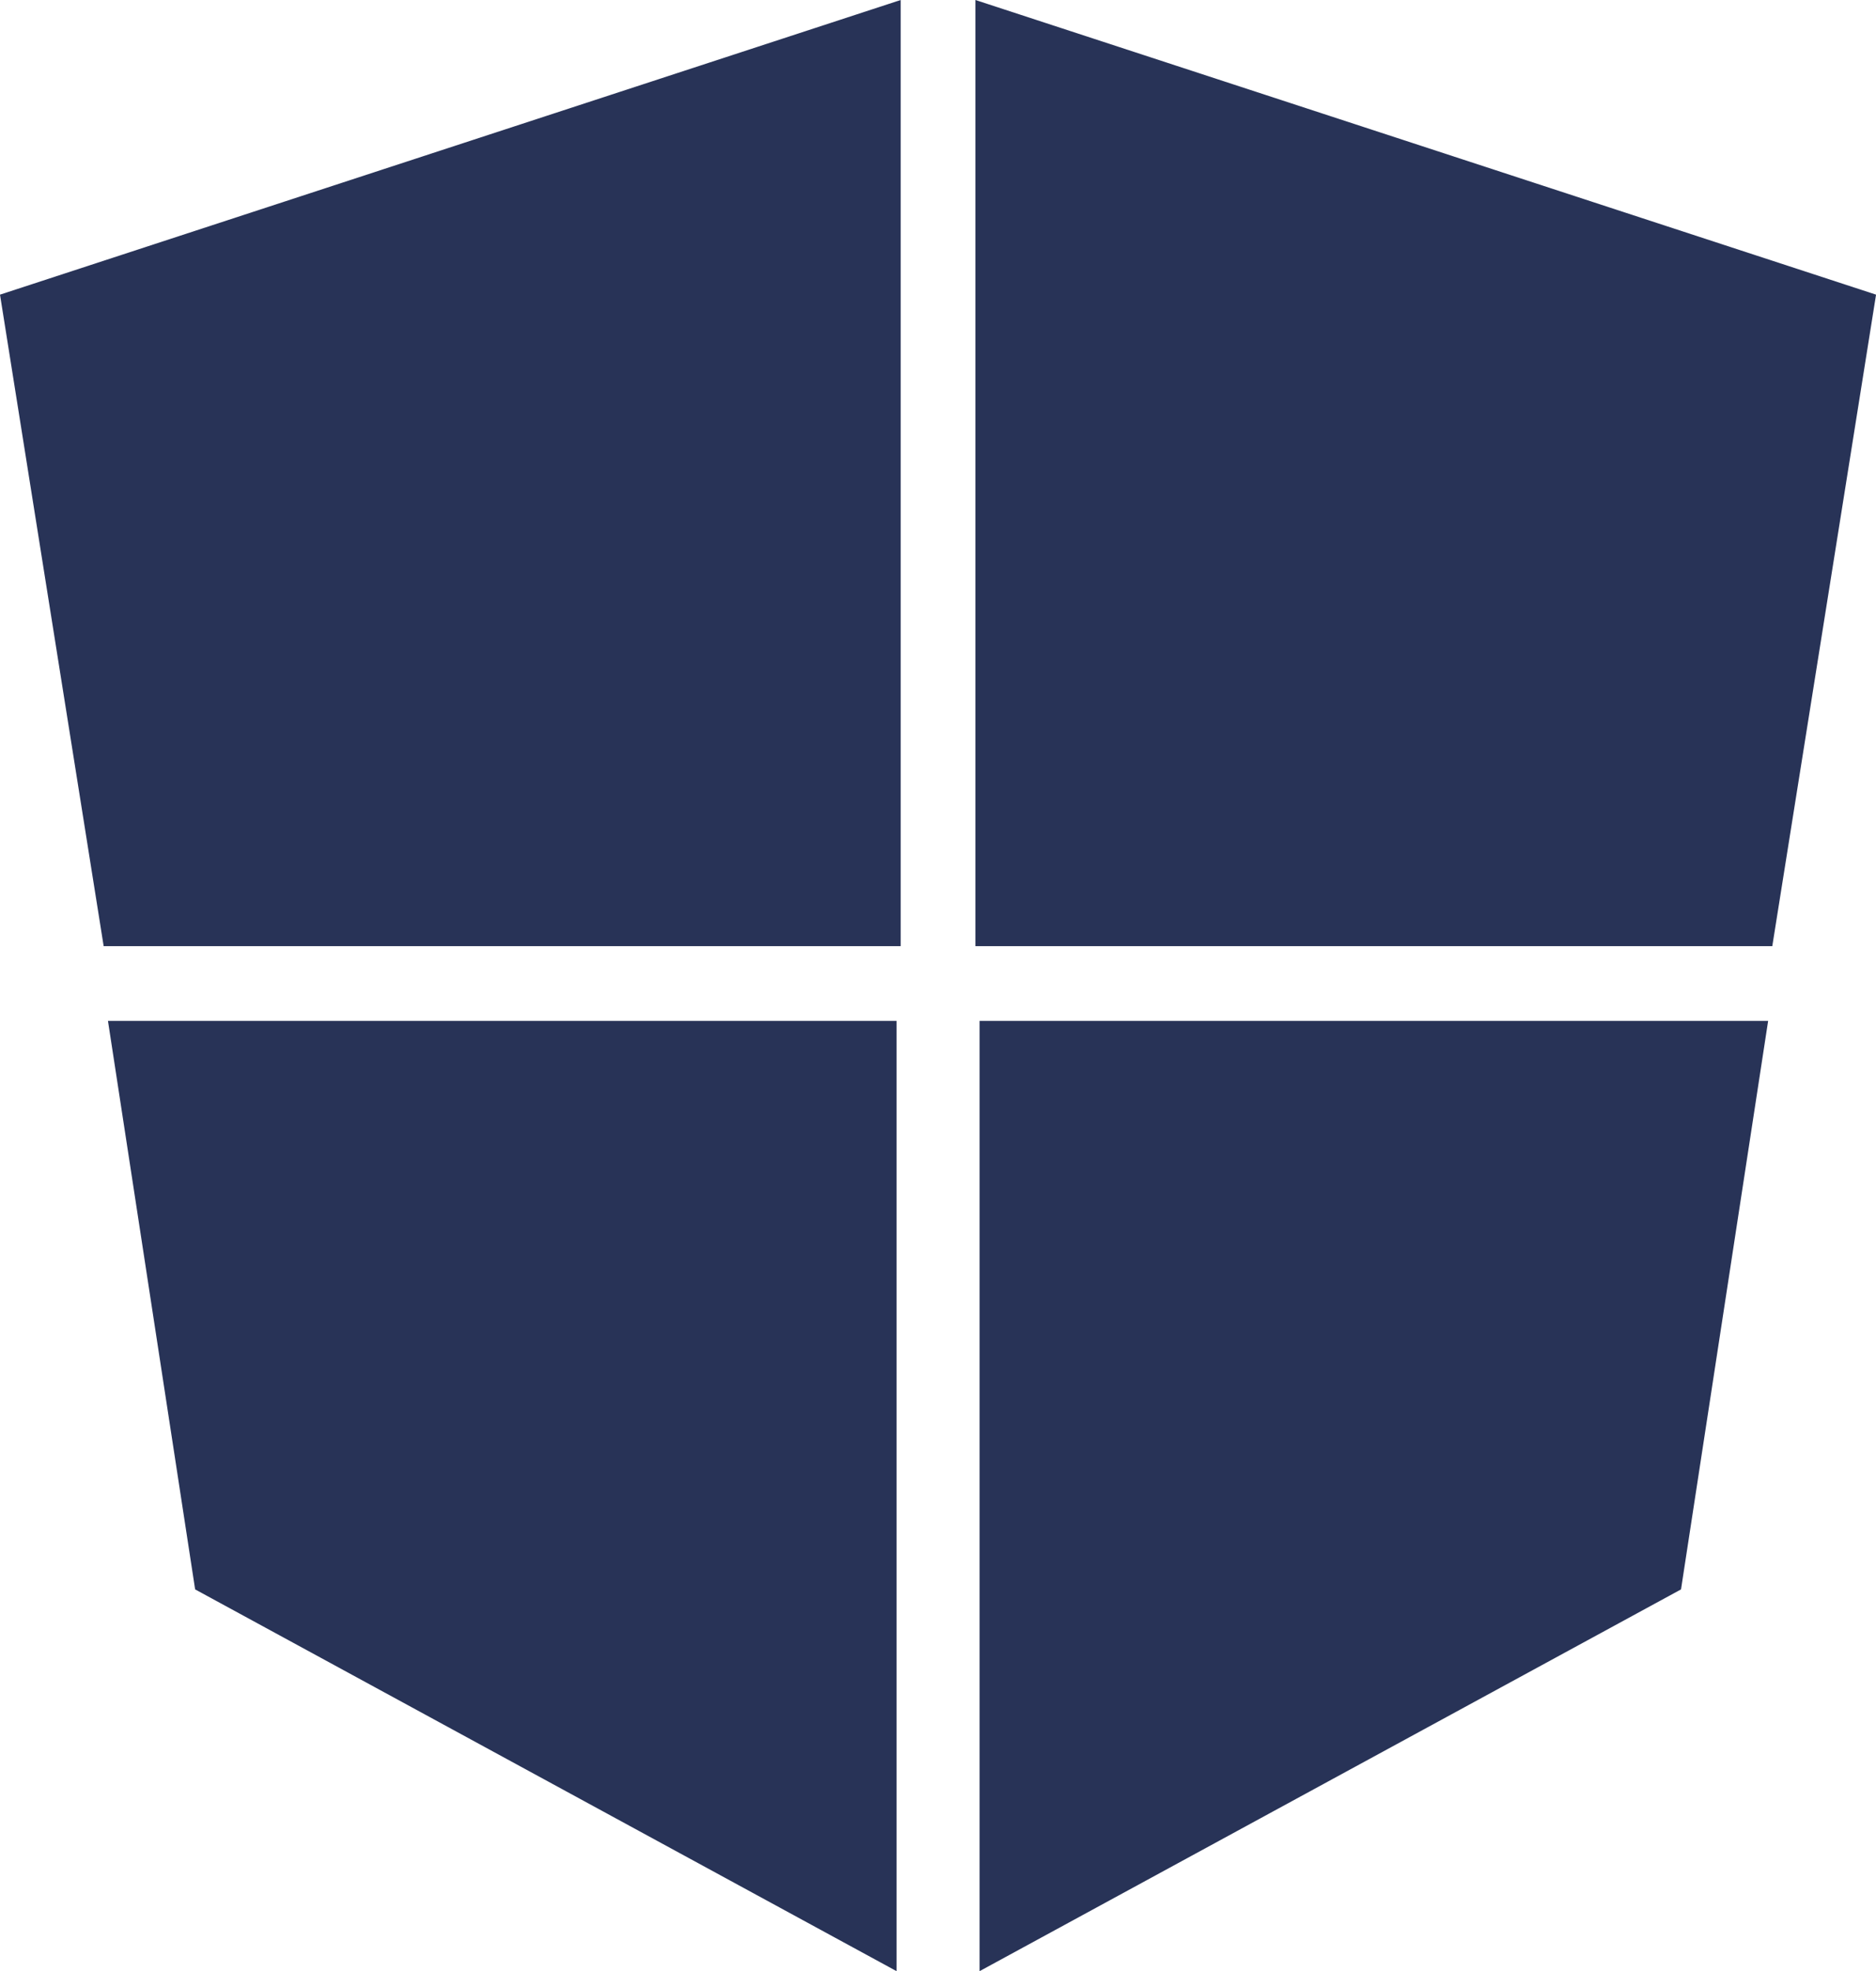 <svg xmlns="http://www.w3.org/2000/svg" width="38.004" height="39.938" viewBox="0 0 38.004 39.938">
  <g id="pwa-tech-2" transform="translate(-609.2 -874.8)">
    <path id="Path_1479" data-name="Path 1479" d="M-4399.8,802.77l18.246-5.97v19.17H-4397.7Z" transform="translate(5009 78)" fill="#283357"/>
    <path id="Path_1480" data-name="Path 1480" d="M-4394.6,846h15.976v19.254l-14.21-7.735Z" transform="translate(5005.987 49.484)" fill="#283357"/>
    <path id="Path_1481" data-name="Path 1481" d="M-4381.554,802.77l-18.245-5.97v19.17h16.143Z" transform="translate(5028.759 78)" fill="#283357"/>
    <path id="Path_1482" data-name="Path 1482" d="M-4378.625,846H-4394.6v19.254l14.21-7.735Z" transform="translate(5023.644 49.484)" fill="#283357"/>
  </g>
</svg>
